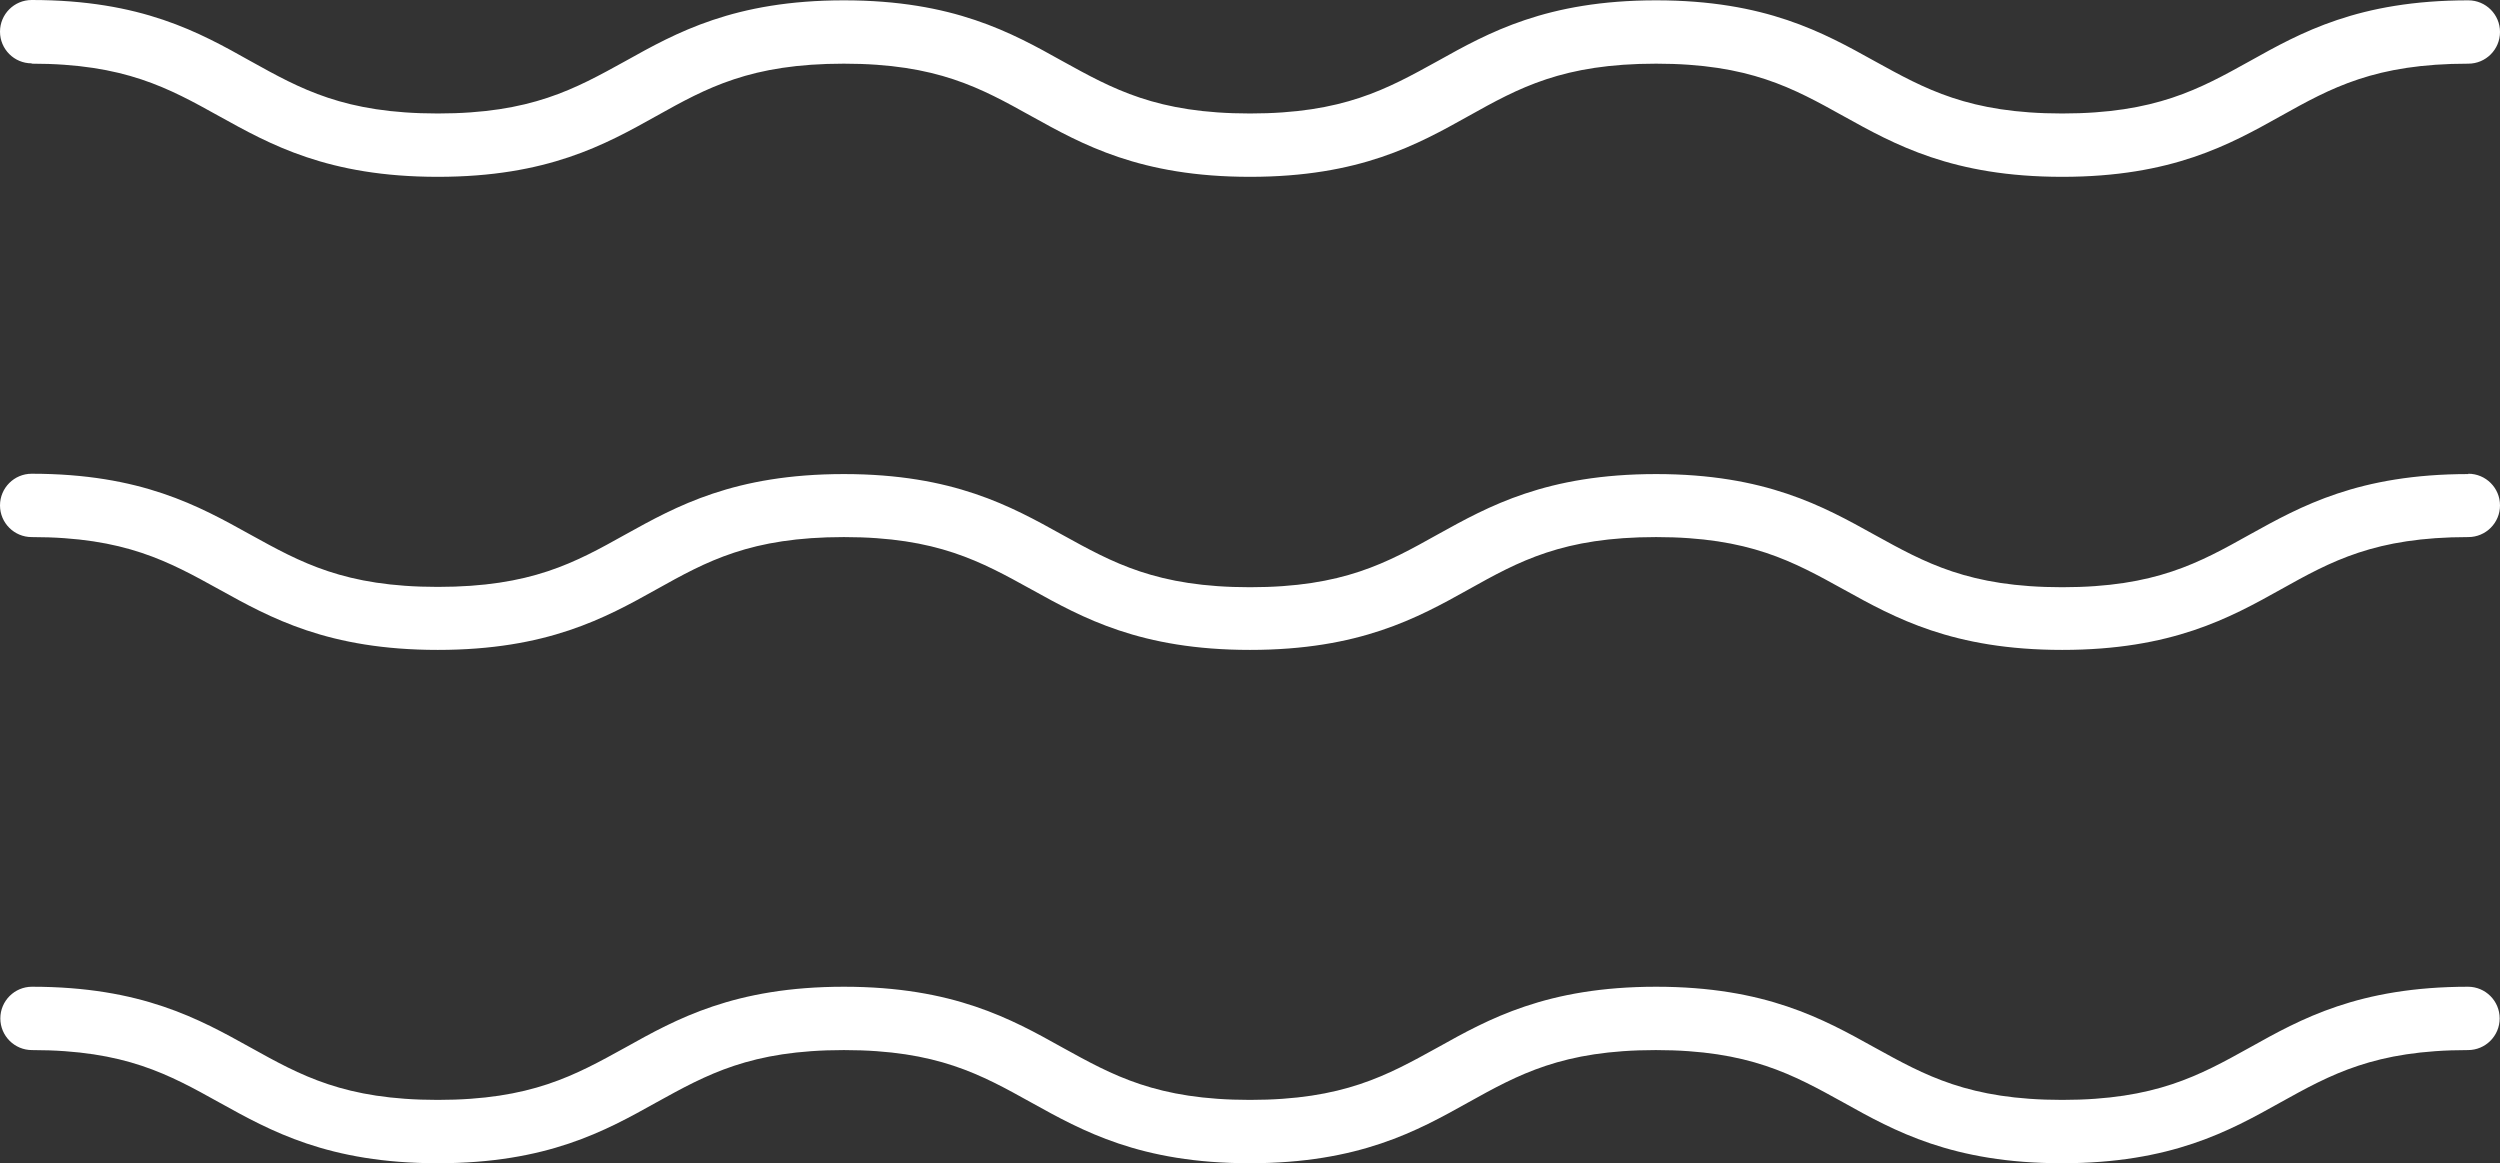 <svg xmlns="http://www.w3.org/2000/svg" id="Capa_2" data-name="Capa 2" viewBox="0 0 75.78 35.26"><rect x="0" y="0" width="75.78" height="35.26" fill="#333333" stroke="none"/><defs><style>      .cls-1 {        fill: #fff;        stroke-width: 0px;      }    </style></defs><g id="Capa_1-2" data-name="Capa 1"><g><path class="cls-1" d="M74.82,29.91c-3.33,0-5.08.98-6.62,1.84-1.53.85-2.86,1.59-5.69,1.59s-4.15-.74-5.69-1.59c-1.55-.86-3.3-1.84-6.62-1.84s-5.08.98-6.62,1.84c-1.54.85-2.86,1.59-5.69,1.59s-4.15-.74-5.69-1.59c-1.54-.86-3.3-1.84-6.62-1.84s-5.08.98-6.62,1.84c-1.54.85-2.86,1.59-5.69,1.59s-4.15-.74-5.68-1.59c-1.55-.86-3.3-1.84-6.62-1.84-.53,0-.96.43-.96.96s.43.96.96.96c2.83,0,4.15.74,5.68,1.59,1.55.86,3.3,1.84,6.62,1.84s5.08-.98,6.62-1.84c1.54-.85,2.86-1.59,5.69-1.59s4.15.74,5.68,1.59c1.55.86,3.3,1.84,6.62,1.84s5.08-.98,6.62-1.84c1.53-.85,2.86-1.59,5.69-1.59s4.15.74,5.69,1.59c1.54.86,3.3,1.84,6.62,1.84s5.08-.98,6.62-1.84c1.53-.85,2.86-1.59,5.69-1.59.53,0,.96-.43.96-.96s-.43-.96-.96-.96Z"></path><path class="cls-1" d="M74.82,14.37c-3.32,0-5.07.97-6.62,1.83-1.54.86-2.86,1.6-5.69,1.6s-4.15-.74-5.69-1.59c-1.55-.86-3.3-1.84-6.62-1.84s-5.07.97-6.62,1.83c-1.54.86-2.86,1.6-5.69,1.6s-4.15-.74-5.69-1.59c-1.55-.86-3.3-1.84-6.62-1.84s-5.07.97-6.62,1.83c-1.54.86-2.86,1.59-5.69,1.59s-4.15-.74-5.69-1.59c-1.55-.86-3.3-1.84-6.62-1.84-.53,0-.96.43-.96.96s.43.96.96.96c2.83,0,4.15.74,5.69,1.59,1.55.86,3.3,1.83,6.62,1.83s5.08-.97,6.62-1.83c1.54-.86,2.86-1.59,5.69-1.59s4.15.74,5.69,1.59c1.55.86,3.3,1.83,6.62,1.83s5.08-.97,6.62-1.83c1.54-.86,2.86-1.59,5.69-1.59s4.15.74,5.69,1.59c1.55.86,3.3,1.83,6.62,1.83s5.08-.97,6.62-1.83c1.54-.86,2.86-1.59,5.69-1.59.53,0,.96-.43.96-.96s-.43-.96-.96-.96Z"></path><path class="cls-1" d="M.96,1.93c2.82,0,4.15.74,5.68,1.59,1.55.86,3.3,1.84,6.63,1.84s5.08-.98,6.62-1.84c1.54-.86,2.86-1.59,5.69-1.59s4.15.74,5.68,1.59c1.55.86,3.3,1.84,6.63,1.84s5.08-.98,6.62-1.84c1.54-.86,2.86-1.59,5.69-1.59s4.15.74,5.68,1.59c1.55.86,3.3,1.84,6.63,1.84s5.08-.98,6.62-1.84c1.54-.86,2.86-1.59,5.69-1.59.53,0,.96-.43.96-.96s-.43-.96-.96-.96c-3.33,0-5.08.98-6.62,1.84-1.53.85-2.86,1.59-5.69,1.59s-4.15-.74-5.69-1.59c-1.55-.86-3.3-1.84-6.62-1.84s-5.08.98-6.62,1.84c-1.54.85-2.86,1.59-5.69,1.59s-4.15-.74-5.69-1.59c-1.54-.86-3.3-1.84-6.62-1.84s-5.08.98-6.62,1.84c-1.54.85-2.86,1.59-5.69,1.59s-4.15-.74-5.68-1.59C6.04.98,4.29,0,.96,0,.43,0,0,.43,0,.96s.43.96.96.96Z"></path></g></g></svg>